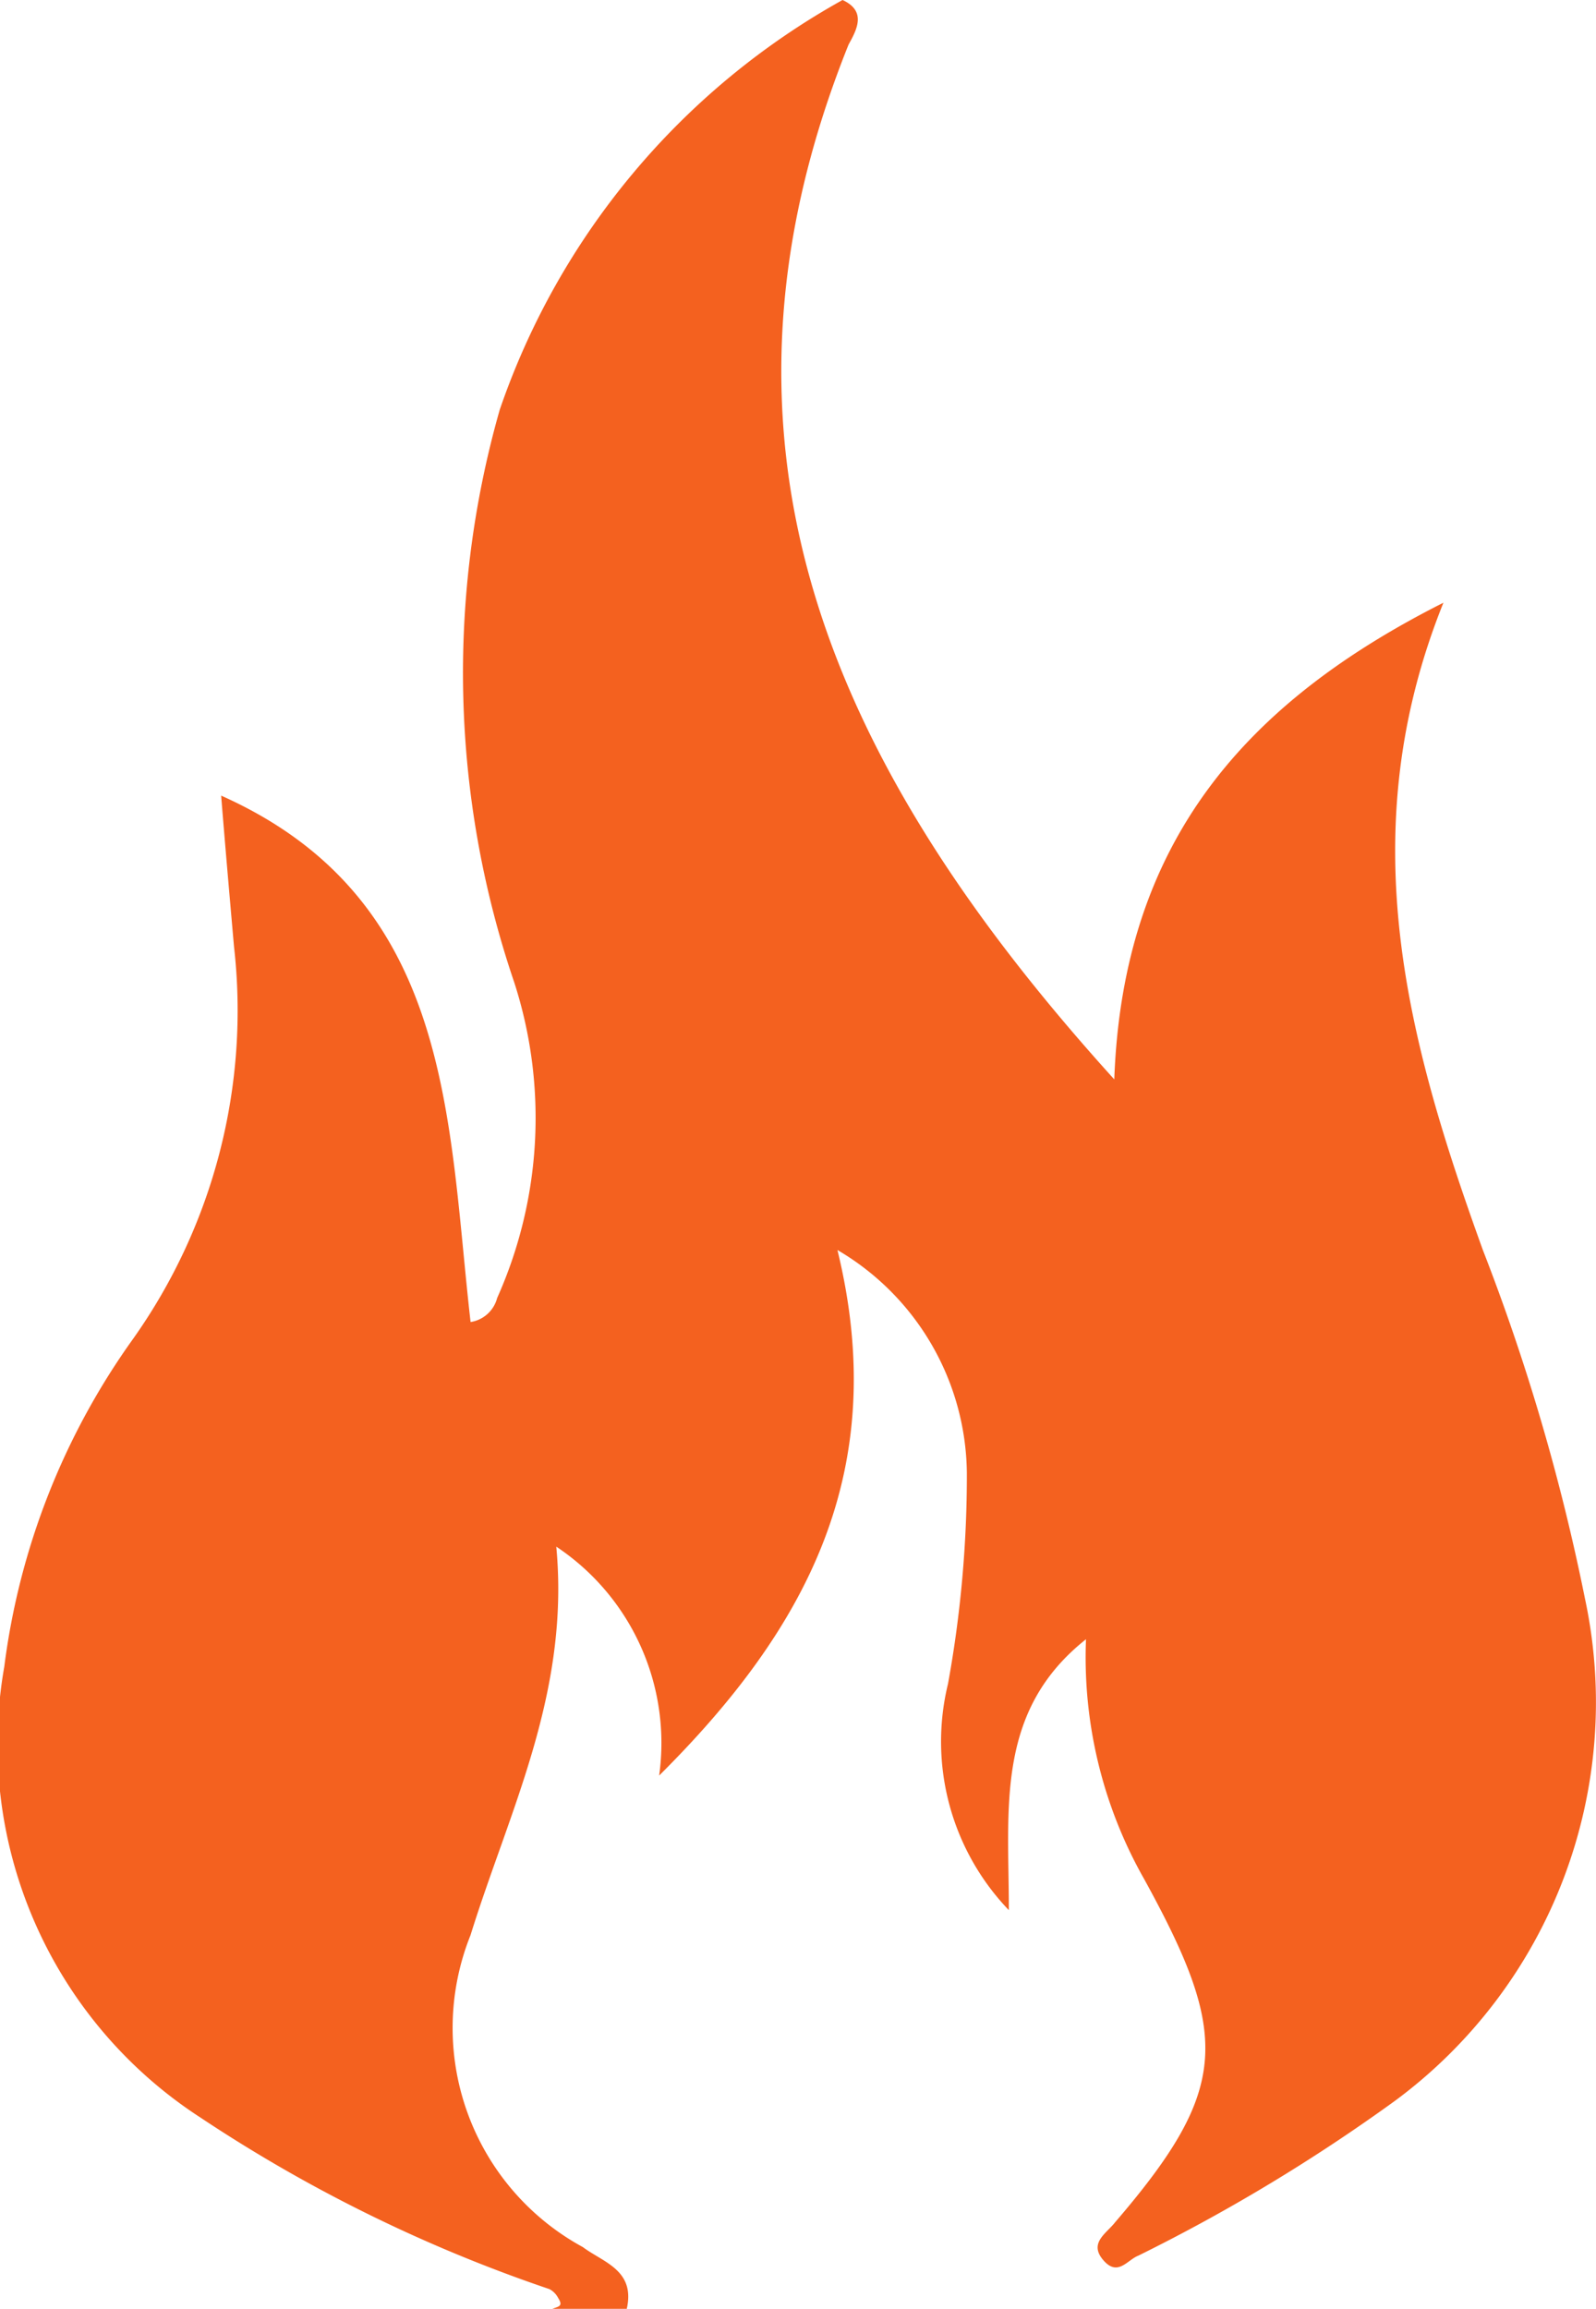 <svg xmlns="http://www.w3.org/2000/svg" viewBox="0 0 18.62 26.93"><defs><style>.cls-1{fill:#F4611F;}</style></defs><title>Asset 70</title><g id="Layer_2" data-name="Layer 2"><g id="Layer_1-2" data-name="Layer 1"><path class="cls-1" d="M18.49,18.64a24.58,24.58,0,0,0-1.19-4.06c-.87-2.41-1.55-4.84-.46-7.55C14.54,8.19,13.1,9.81,13,12.59,9.75,9,8,5.25,9.9.52,10,.34,10.11.13,9.83,0a8.69,8.69,0,0,0-4,4.78A11.2,11.2,0,0,0,6,11.46a5.14,5.14,0,0,1-.2,3.68.38.38,0,0,1-.31.28c-.27-2.37-.2-4.93-2.91-6.14.05.62.1,1.19.15,1.76a6.62,6.62,0,0,1-1.18,4.58,8.37,8.37,0,0,0-1.5,3.82A5.19,5.19,0,0,0,2.34,24.7a17.45,17.45,0,0,0,4.07,2,.24.24,0,0,1,.1.1c.07.11,0,.1-.09.14h.89c.11-.46-.27-.55-.51-.73a2.91,2.91,0,0,1-1.31-3.64c.45-1.45,1.16-2.82,1-4.53a2.75,2.75,0,0,1,1.2,2.67C9.41,19,10.4,17.16,9.77,14.58a3.05,3.05,0,0,1,1.51,2.6,13.56,13.56,0,0,1-.22,2.46,2.84,2.84,0,0,0,.71,2.64c0-1.19-.16-2.32.9-3.16a5.24,5.24,0,0,0,.68,2.8c1,1.82,1,2.44-.34,4-.1.13-.31.24-.14.44s.28,0,.41-.05a20.79,20.79,0,0,0,3-1.81A5.78,5.78,0,0,0,18.49,18.64Z"/></g></g></svg>
